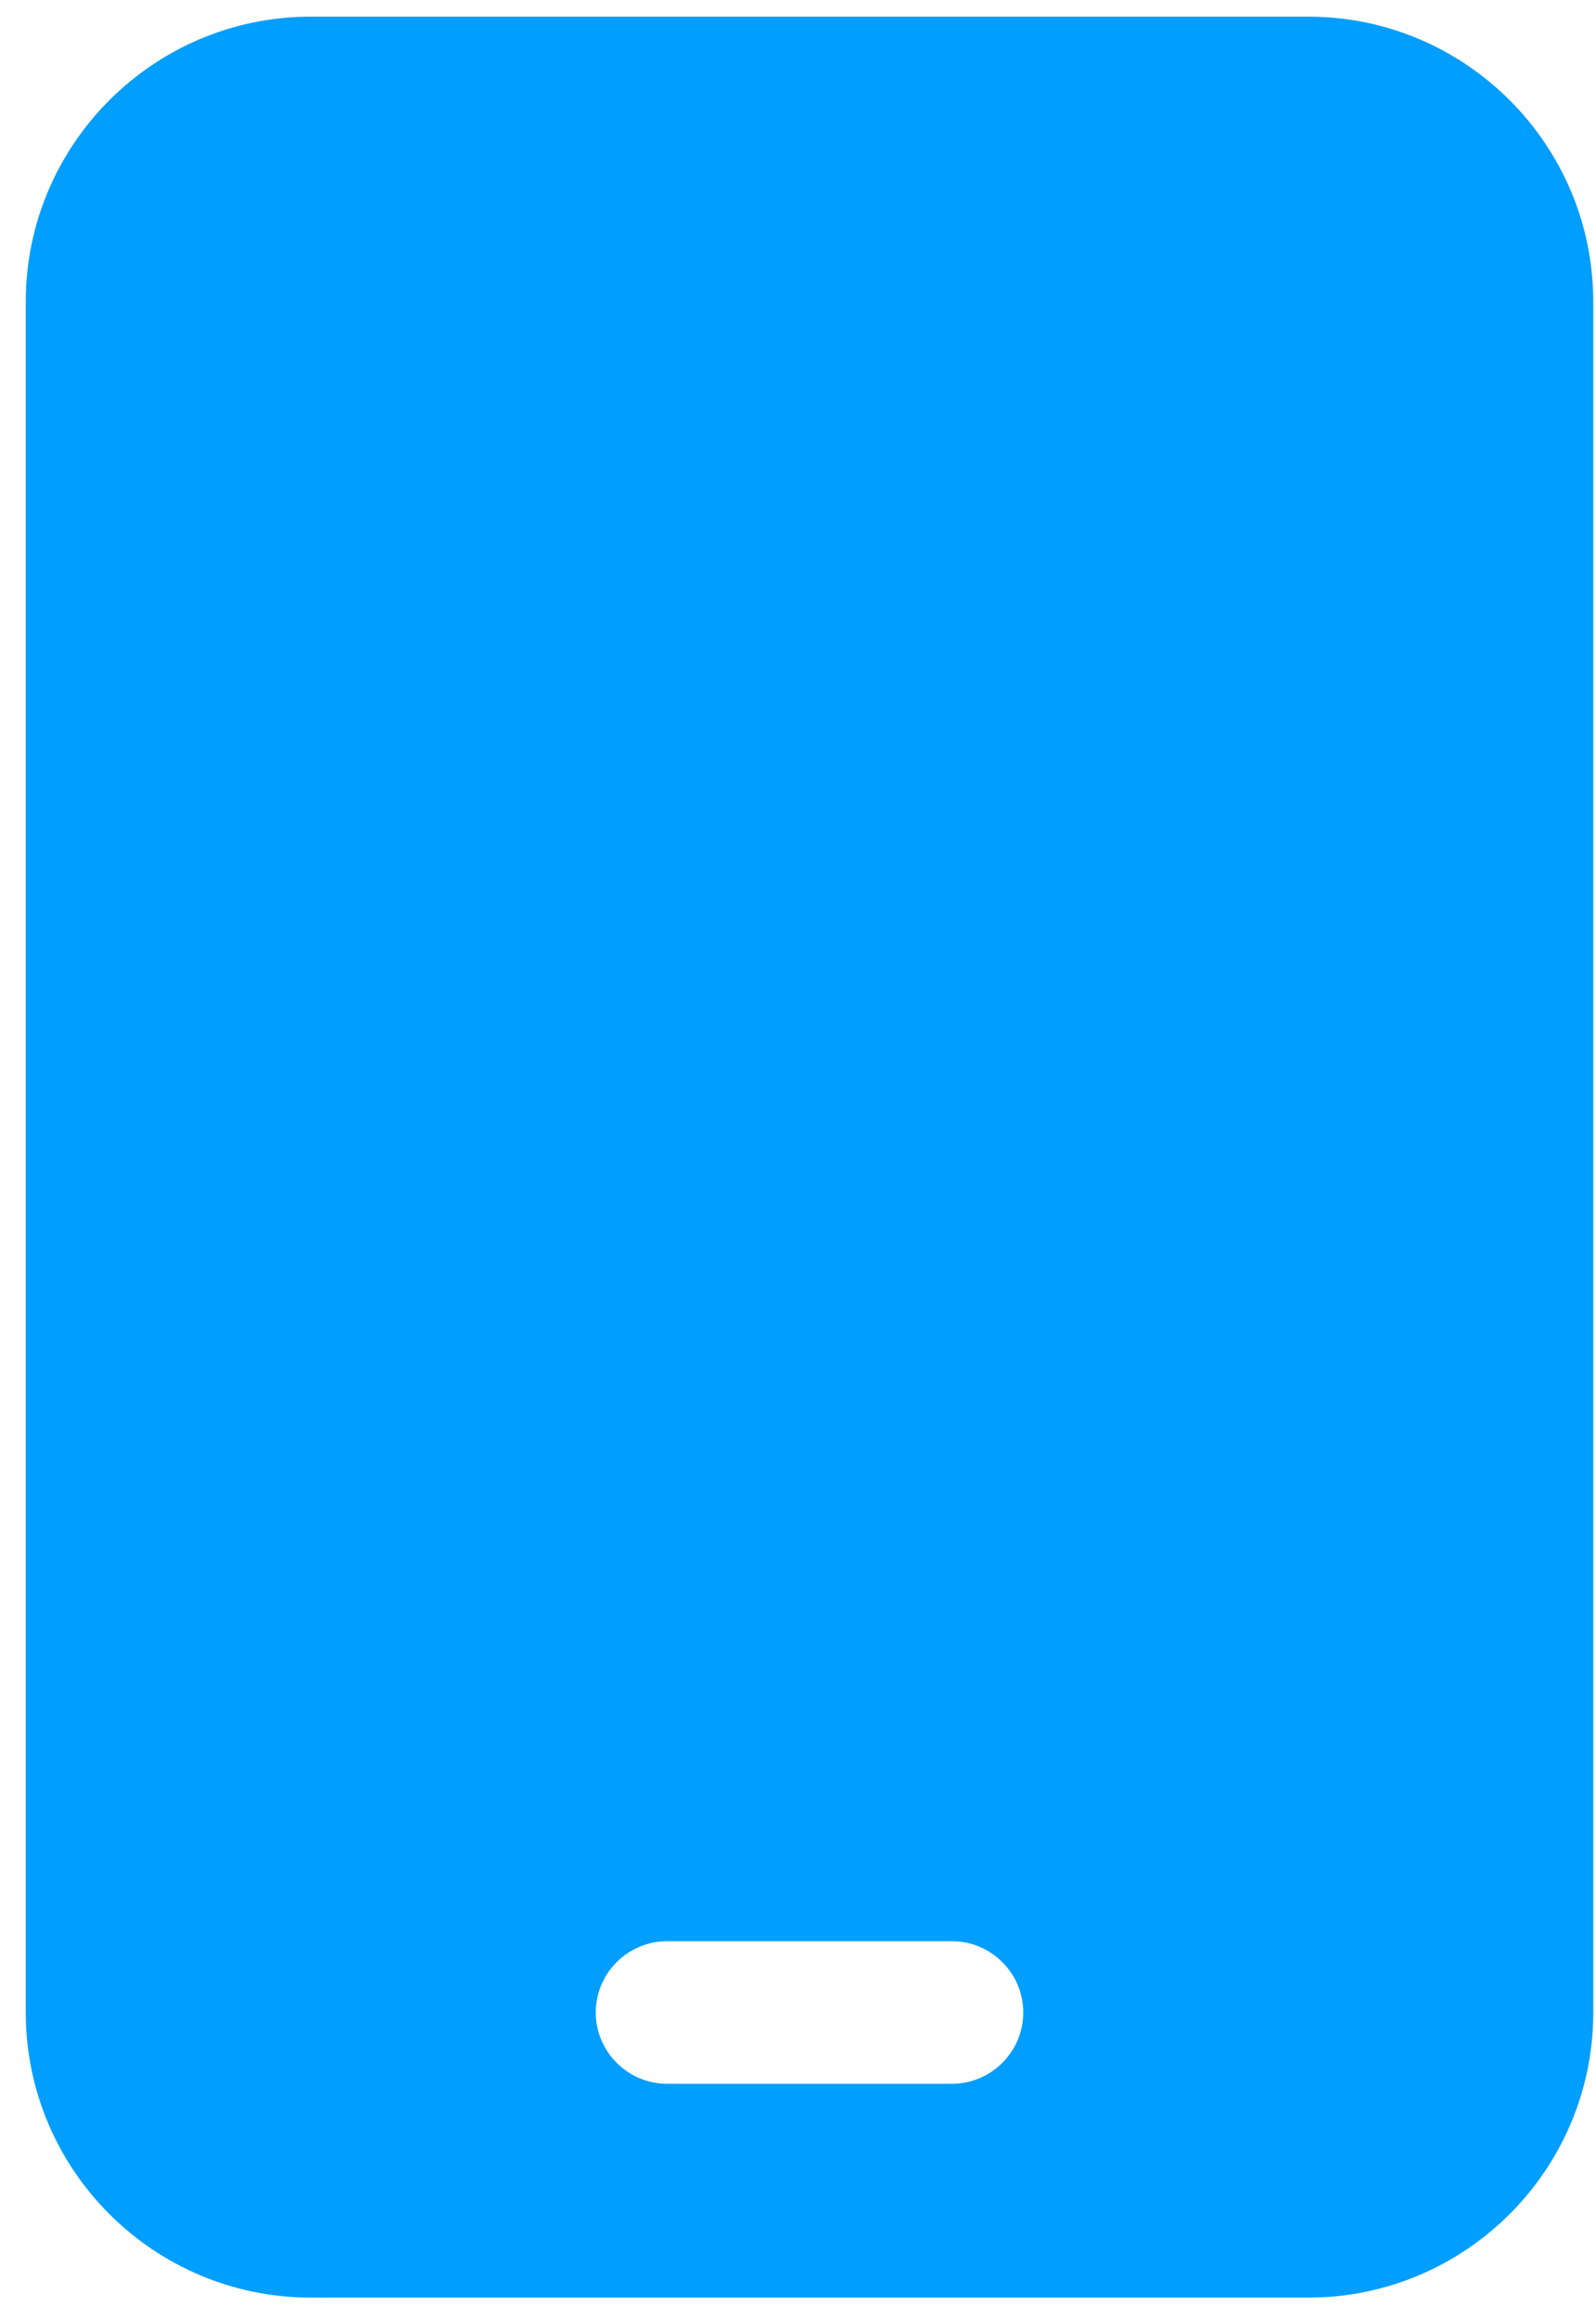 <svg width="42" height="61" viewBox="0 0 42 61" fill="none" xmlns="http://www.w3.org/2000/svg">
<path id="Vector" d="M8.178 0.438C4.042 0.438 0.678 3.802 0.678 7.938V52.938C0.678 57.075 4.042 60.438 8.178 60.438H34.428C38.565 60.438 41.928 57.075 41.928 52.938V7.938C41.928 3.802 38.565 0.438 34.428 0.438H8.178ZM17.553 51.063H25.053C26.084 51.063 26.928 51.907 26.928 52.938C26.928 53.97 26.084 54.813 25.053 54.813H17.553C16.522 54.813 15.678 53.97 15.678 52.938C15.678 51.907 16.522 51.063 17.553 51.063Z" fill="#009EFF"/>
</svg>
